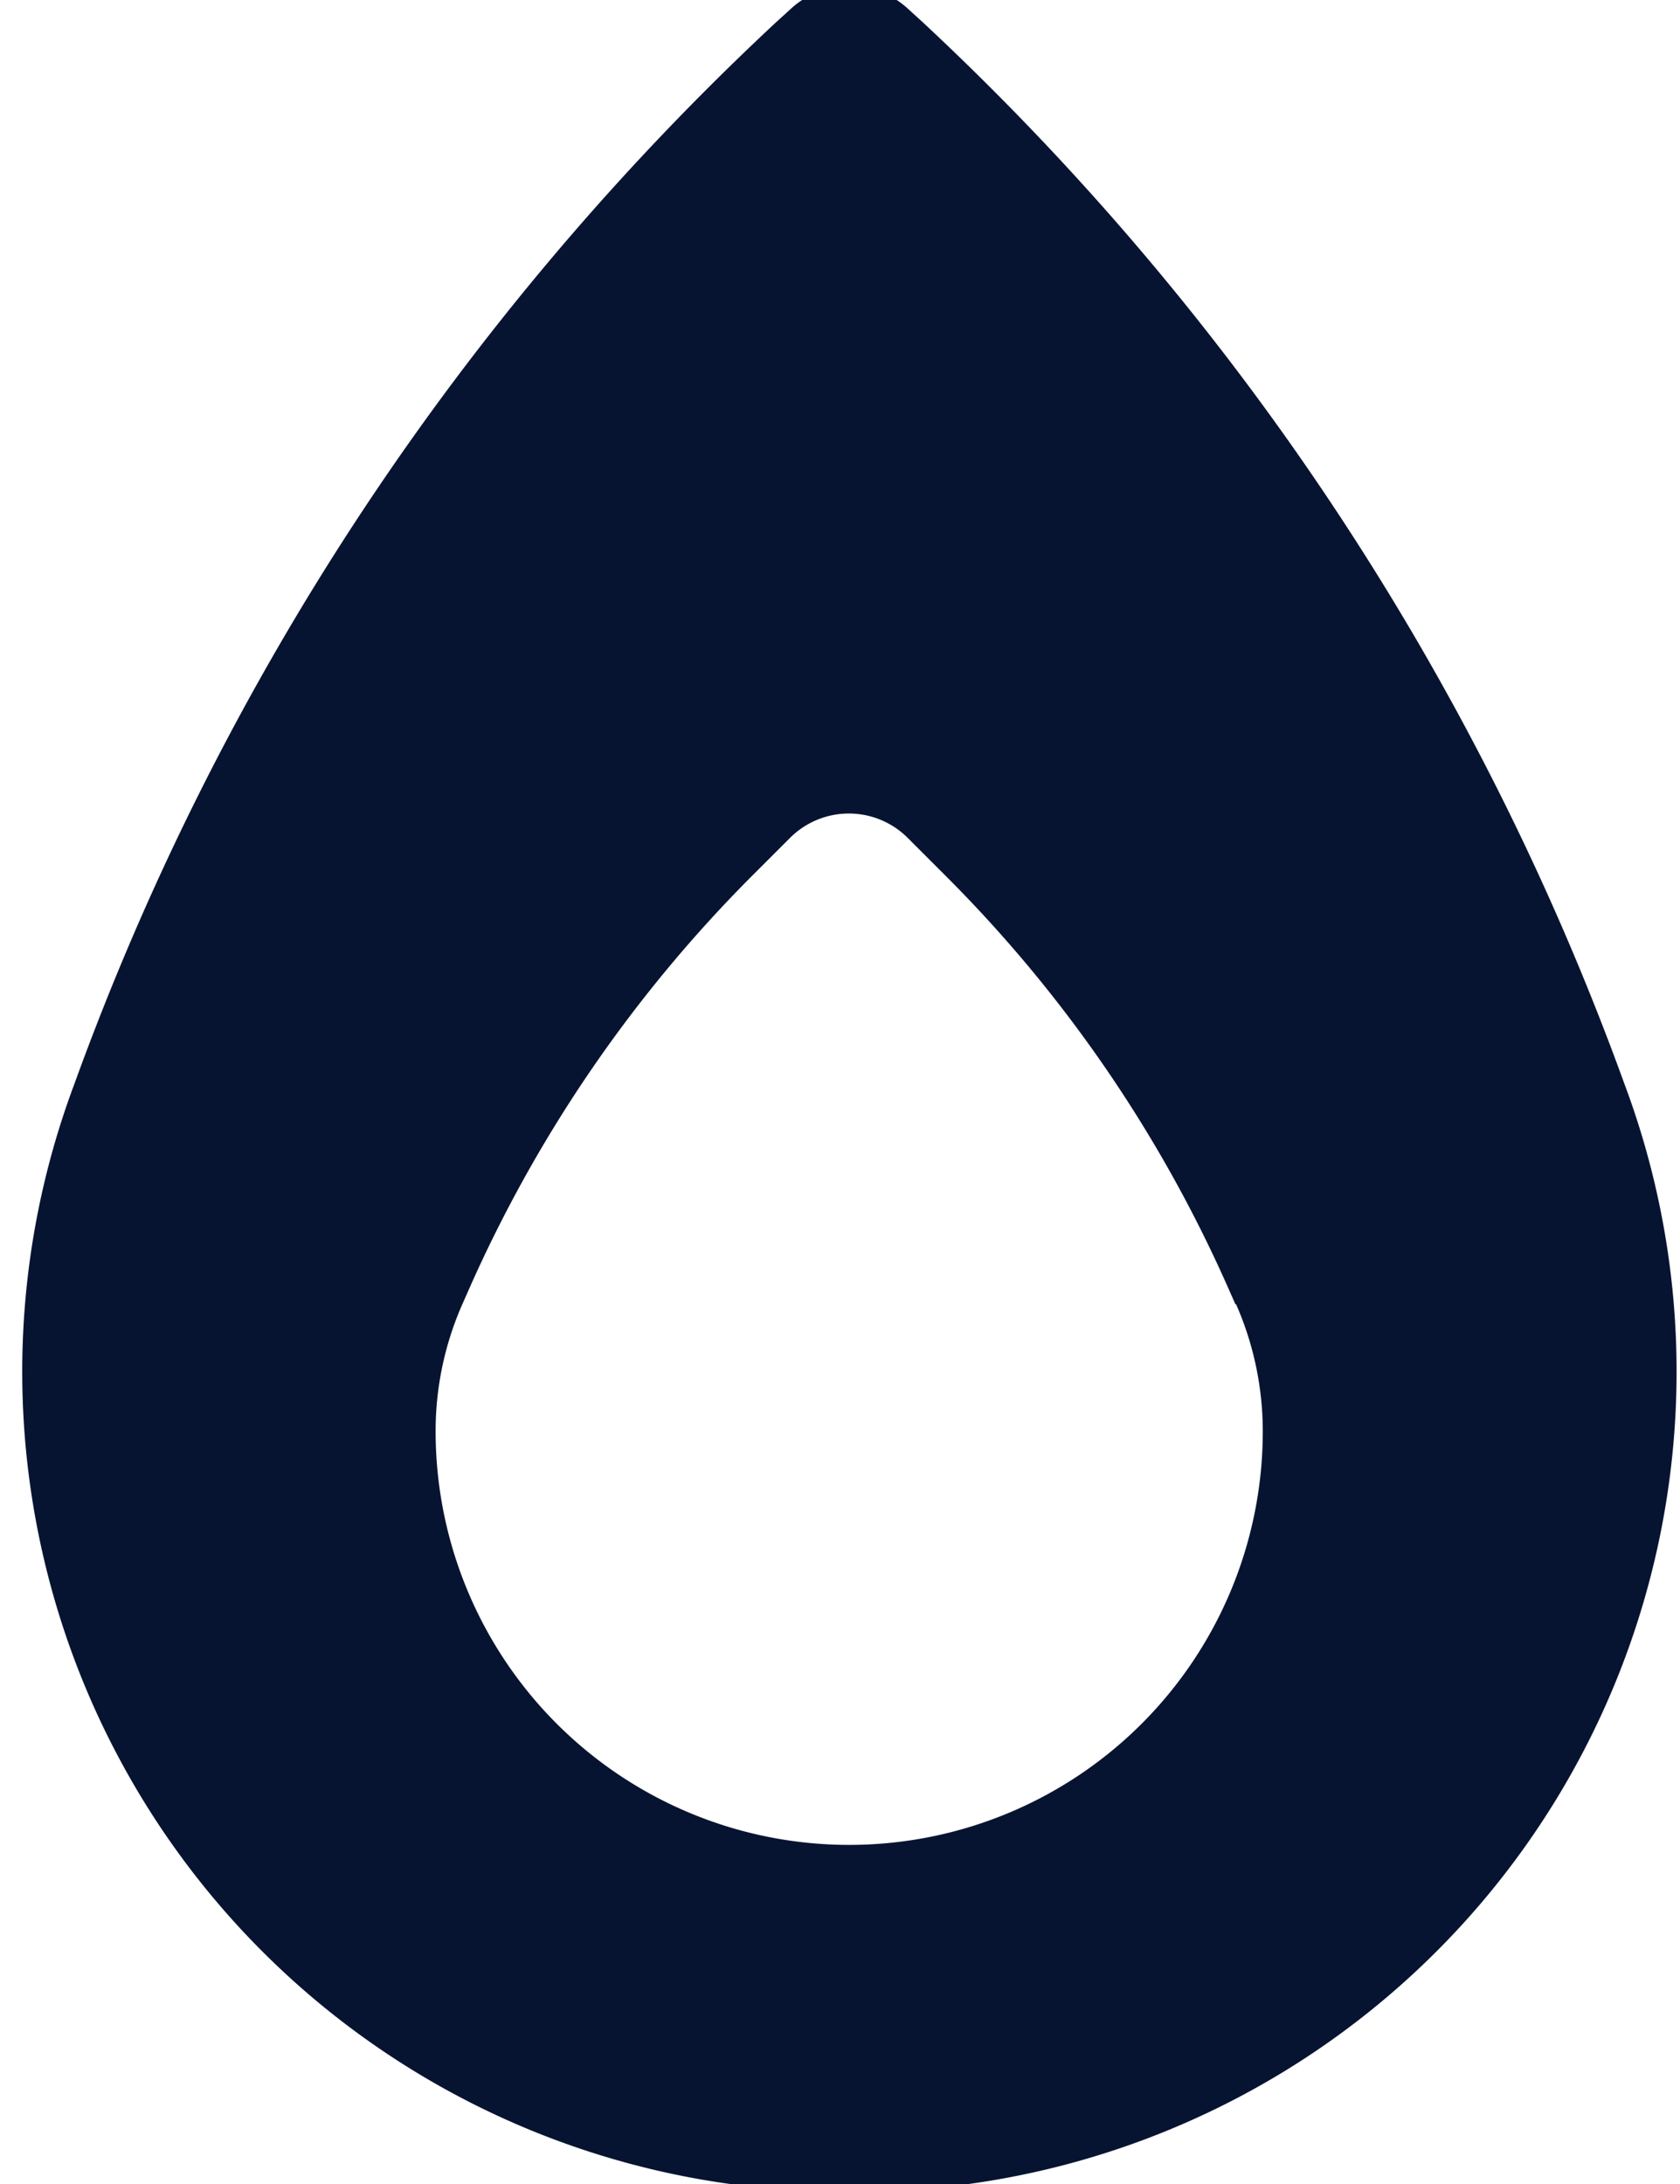 <svg xmlns="http://www.w3.org/2000/svg" xmlns:xlink="http://www.w3.org/1999/xlink" width="40" height="52" viewBox="0 0 40 52">
  <defs>
    <clipPath id="clip-path">
      <rect id="Rectangle_8131" data-name="Rectangle 8131" width="40" height="52" transform="translate(-0.285 0.141)" fill="#071431"/>
    </clipPath>
  </defs>
  <g id="Group_912" data-name="Group 912" transform="translate(0.285 -0.141)">
    <g id="Group_903" data-name="Group 903" transform="translate(0 0)" clip-path="url(#clip-path)">
      <path id="Path_2698" data-name="Path 2698" d="M38.209,26.31l-.072-.195A64.651,64.651,0,0,0,21.448.872L21.11.564a2.058,2.058,0,0,0-2.831,0L17.94.872A64.651,64.651,0,0,0,1.251,26.115l-.072.195A19.525,19.525,0,0,0,19.694,52.518,19.525,19.525,0,0,0,38.209,26.31M28.9,31.388a7.519,7.519,0,0,1,.636,3.026,9.847,9.847,0,1,1-19.694,0,7.483,7.483,0,0,1,.636-3.026l.195-.441a32.562,32.562,0,0,1,6.7-9.755l.913-.913a1.981,1.981,0,0,1,2.79,0l.913.913a32.376,32.376,0,0,1,6.7,9.755l.195.441Z" transform="translate(0.245 -0.194)" fill="#071431"/>
    </g>
  </g>
</svg>
